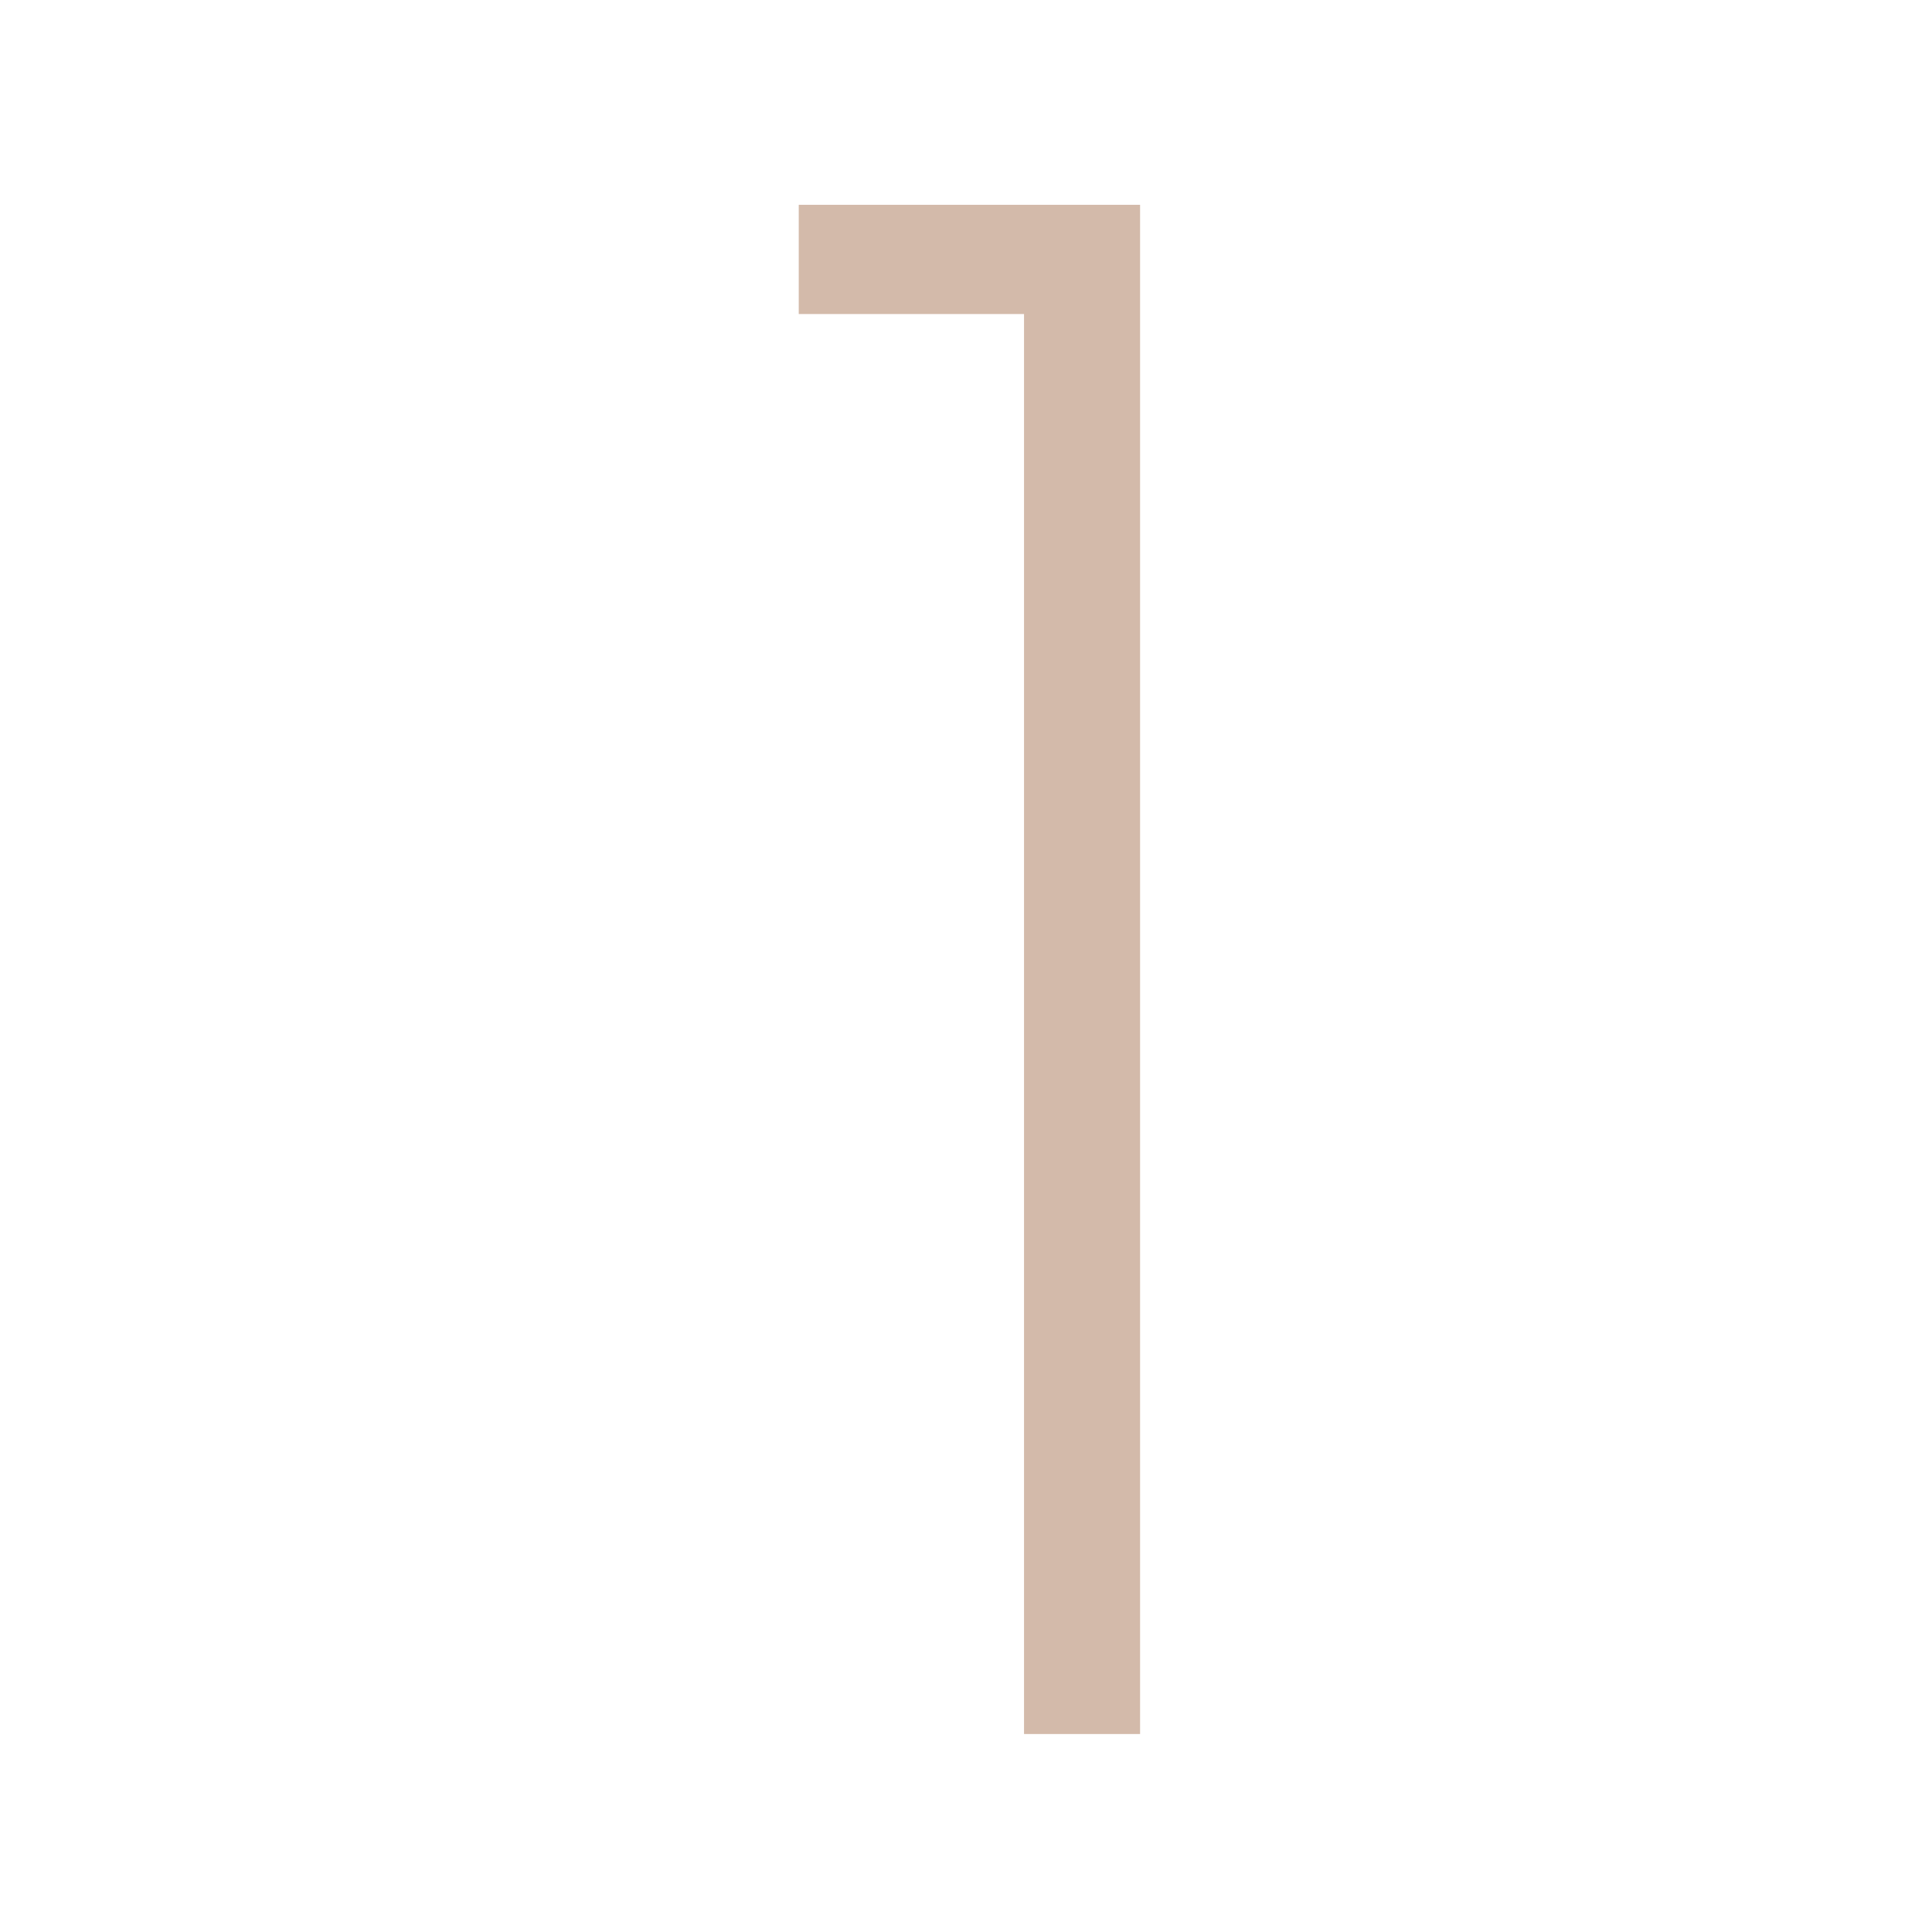 <svg xmlns="http://www.w3.org/2000/svg" xmlns:xlink="http://www.w3.org/1999/xlink" id="Calque_1" x="0px" y="0px" viewBox="0 0 28.3 28.3" style="enable-background:new 0 0 28.3 28.3;" xml:space="preserve">
<style type="text/css">
	.st0{fill:#D3BAAA;}
</style>
<g>
	<path class="st0" d="M11.7,3h5v22.4H15V4.6h-3.3V3z"></path>
</g>
<g>
	<path class="st0" d="M-61.2,67.5c1.5-1.4,2.9-2.8,4.2-4.2c1.4-1.4,2.6-2.7,3.7-4c1.1-1.3,1.9-2.6,2.6-3.8c0.6-1.2,0.9-2.4,0.9-3.6   c0-1-0.2-1.9-0.5-2.5c-0.3-0.7-0.7-1.2-1.2-1.7c-0.5-0.4-1-0.7-1.6-0.9s-1.1-0.3-1.7-0.3c-1,0-1.8,0.2-2.4,0.5   c-0.6,0.3-1.1,0.8-1.5,1.3c-0.4,0.5-0.6,1.1-0.8,1.7c-0.2,0.6-0.2,1.1-0.2,1.7c0,0.8,0.1,1.5,0.3,2.2c0.2,0.6,0.6,1.2,1,1.6l-1,0.9   c-0.4-0.4-0.8-0.8-1.1-1.3c-0.3-0.5-0.5-1-0.7-1.6c-0.1-0.6-0.2-1.2-0.2-1.8c0-1.2,0.3-2.4,0.8-3.4c0.5-1,1.3-1.8,2.3-2.4   c1-0.6,2.3-0.9,3.7-0.9c1.3,0,2.4,0.3,3.4,0.9c1,0.6,1.7,1.4,2.3,2.5c0.5,1,0.8,2.2,0.8,3.5c0,1.3-0.3,2.5-0.9,3.7   c-0.6,1.2-1.4,2.5-2.3,3.7c-1,1.2-2,2.4-3.2,3.6c-1.1,1.2-2.2,2.4-3.3,3.5l-0.7-0.3h11.6v1.6H-61.2z"></path>
</g>
<g>
	<path class="st0" d="M-54,71.5l-6.9,9.5l-1.3-0.4c0.4-0.2,0.8-0.4,1.3-0.5C-60.5,80-60,80-59.5,80c0.9,0,1.7,0.1,2.5,0.3   c0.8,0.2,1.5,0.6,2.1,1.2s1.1,1.2,1.5,2c0.4,0.8,0.5,1.8,0.5,2.9c0,1.6-0.3,2.9-1,4.1c-0.7,1.2-1.6,2.1-2.8,2.7c-1.2,0.6-2.5,1-4,1   c-1.1,0-2.1-0.2-3-0.6s-1.8-1-2.4-1.7l0.9-1.4c0.5,0.6,1.2,1.1,2,1.5c0.8,0.4,1.7,0.6,2.6,0.6c1.2,0,2.2-0.3,3.2-0.8   c0.9-0.5,1.7-1.2,2.2-2.2c0.5-0.9,0.8-2,0.8-3.2c0-1.6-0.5-2.9-1.5-3.8c-1-0.9-2.3-1.4-3.9-1.4c-0.6,0-1.2,0.1-1.8,0.2   c-0.5,0.1-1,0.3-1.4,0.5l-0.1-0.1l6.7-9.1l0.6,0.3h-9.3v-1.6H-54z"></path>
</g>
<g>
	<path class="st0" d="M11.6,72L11.6,72l13-16.7h0v15.4h3.2V72h-3.2v5.9H23V72H11.6z M23.2,59.3l-8.9,11.5l-0.5-0.1H23V58.3   L23.2,59.3z"></path>
</g>
<g>
	<path class="st0" d="M-12.7,118.3c-1.1,0-2-0.2-3-0.6c-0.9-0.4-1.7-0.9-2.4-1.5l1-1.2c0.5,0.5,1.2,1,1.9,1.3   c0.8,0.3,1.5,0.5,2.3,0.5c1.2,0,2.2-0.3,3-0.8c0.8-0.5,1.5-1.2,2-2.1c0.5-0.9,0.7-1.8,0.7-2.8c0-1.1-0.2-2-0.5-2.9   c-0.4-0.9-0.9-1.5-1.7-2c-0.8-0.5-1.8-0.8-3-0.8c-0.9,0-1.7,0.1-2.4,0.4c-0.7,0.3-1.4,0.6-2,1h0V95.6h10.2v1.6h-8.7v7.9l-0.3-0.4   c0.5-0.2,1-0.4,1.7-0.5c0.7-0.1,1.3-0.2,1.9-0.2c1.5,0,2.7,0.3,3.7,1c1,0.6,1.7,1.5,2.2,2.6c0.5,1.1,0.7,2.3,0.7,3.6   c0,1.3-0.3,2.5-0.9,3.6c-0.6,1.1-1.4,2-2.5,2.6C-10,117.9-11.3,118.3-12.7,118.3z"></path>
</g>
<g>
	<path class="st0" d="M-43.7,118.3c-1.4,0-2.6-0.3-3.8-1s-2-1.6-2.7-2.7c-0.7-1.2-1-2.5-1-4c0-1.6,0.3-3.1,1-4.5   c0.7-1.4,1.5-2.7,2.6-3.9c1.1-1.2,2.3-2.3,3.5-3.4c1.3-1,2.6-2,3.9-2.9l1.1,1.3c-1.9,1.1-3.5,2.3-4.9,3.5c-1.3,1.2-2.4,2.4-3.2,3.6   c-0.8,1.2-1.4,2.3-1.6,3.4l-0.4-0.1c0.6-1.1,1.5-2,2.5-2.6c1-0.6,2.2-0.9,3.5-0.9c1.2,0,2.4,0.3,3.4,0.9c1,0.6,1.9,1.5,2.5,2.5   c0.6,1.1,1,2.2,1,3.6c0,1.4-0.3,2.6-1,3.7c-0.7,1.1-1.6,1.9-2.7,2.6C-41.2,117.9-42.4,118.3-43.7,118.3z M-43.8,116.7   c1.1,0,2-0.2,2.9-0.7c0.9-0.5,1.6-1.2,2.1-2c0.5-0.9,0.8-1.8,0.8-2.9c0-1.1-0.3-2-0.8-2.9s-1.2-1.5-2.1-2c-0.9-0.5-1.8-0.7-2.9-0.7   c-1.1,0-2,0.2-2.9,0.7c-0.9,0.5-1.5,1.1-2.1,1.9c-0.5,0.8-0.8,1.7-0.8,2.7v0.4c0,1,0.3,1.9,0.8,2.8c0.5,0.9,1.2,1.5,2.1,2   C-45.8,116.5-44.9,116.7-43.8,116.7z"></path>
</g>
</svg>